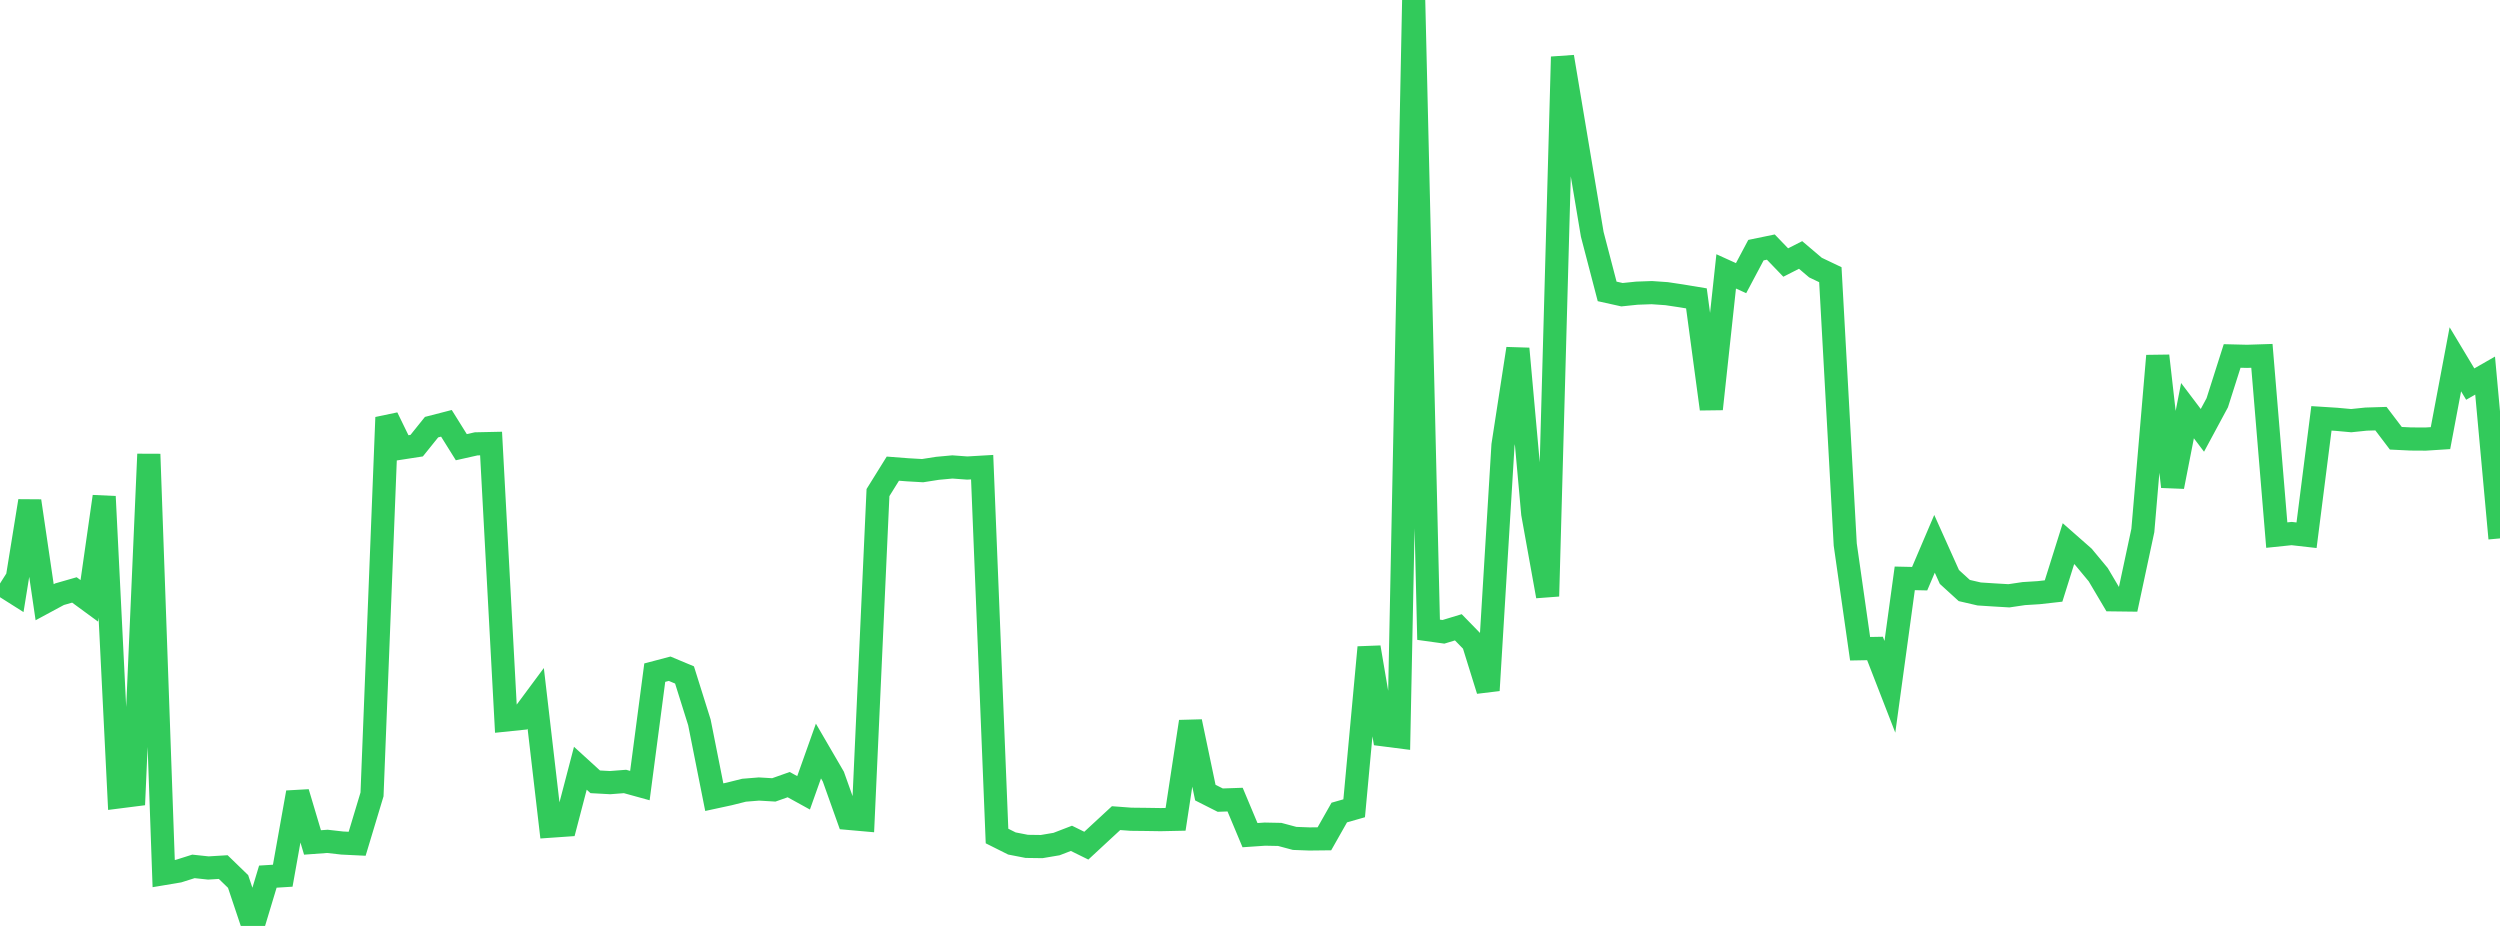 <?xml version="1.0" standalone="no"?>
<!DOCTYPE svg PUBLIC "-//W3C//DTD SVG 1.1//EN" "http://www.w3.org/Graphics/SVG/1.1/DTD/svg11.dtd">

<svg width="135" height="50" viewBox="0 0 135 50" preserveAspectRatio="none" 
  xmlns="http://www.w3.org/2000/svg"
  xmlns:xlink="http://www.w3.org/1999/xlink">


<polyline points="0.0, 31.509 0.804, 32.018 1.607, 27.054 2.411, 32.52 3.214, 32.087 4.018, 31.856 4.821, 32.445 5.625, 26.814 6.429, 43.031 7.232, 42.929 8.036, 24.526 8.839, 47.174 9.643, 47.039 10.446, 46.785 11.25, 46.871 12.054, 46.822 12.857, 47.6 13.661, 50.0 14.464, 47.338 15.268, 47.288 16.071, 42.794 16.875, 45.492 17.679, 45.433 18.482, 45.524 19.286, 45.563 20.089, 42.898 20.893, 22.542 21.696, 24.19 22.5, 24.066 23.304, 23.066 24.107, 22.859 24.911, 24.148 25.714, 23.968 26.518, 23.951 27.321, 38.881 28.125, 38.798 28.929, 37.713 29.732, 44.613 30.536, 44.557 31.339, 41.485 32.143, 42.218 32.946, 42.262 33.75, 42.199 34.554, 42.421 35.357, 36.323 36.161, 36.111 36.964, 36.447 37.768, 39.008 38.571, 43.047 39.375, 42.873 40.179, 42.672 40.982, 42.607 41.786, 42.654 42.589, 42.37 43.393, 42.813 44.196, 40.555 45.0, 41.936 45.804, 44.191 46.607, 44.262 47.411, 26.599 48.214, 25.307 49.018, 25.369 49.821, 25.415 50.625, 25.289 51.429, 25.215 52.232, 25.274 53.036, 25.227 53.839, 45.145 54.643, 45.548 55.446, 45.704 56.25, 45.715 57.054, 45.579 57.857, 45.27 58.661, 45.666 59.464, 44.922 60.268, 44.179 61.071, 44.239 61.875, 44.248 62.679, 44.26 63.482, 44.243 64.286, 38.969 65.089, 42.801 65.893, 43.207 66.696, 43.179 67.5, 45.098 68.304, 45.043 69.107, 45.059 69.911, 45.274 70.714, 45.304 71.518, 45.295 72.321, 43.877 73.125, 43.647 73.929, 34.957 74.732, 39.682 75.536, 39.785 76.339, 0.0 77.143, 34.007 77.946, 34.118 78.75, 33.874 79.554, 34.699 80.357, 37.28 81.161, 24.04 81.964, 18.829 82.768, 27.741 83.571, 32.196 84.375, 3.069 85.179, 7.873 85.982, 12.655 86.786, 15.736 87.589, 15.914 88.393, 15.831 89.196, 15.802 90.0, 15.858 90.804, 15.979 91.607, 16.112 92.411, 22.084 93.214, 14.655 94.018, 15.02 94.821, 13.508 95.625, 13.342 96.429, 14.177 97.232, 13.768 98.036, 14.45 98.839, 14.833 99.643, 29.406 100.446, 35.032 101.25, 35.017 102.054, 37.087 102.857, 31.231 103.661, 31.249 104.464, 29.366 105.268, 31.156 106.071, 31.888 106.875, 32.074 107.679, 32.126 108.482, 32.173 109.286, 32.054 110.089, 32.004 110.893, 31.914 111.696, 29.357 112.5, 30.064 113.304, 31.033 114.107, 32.39 114.911, 32.4 115.714, 28.644 116.518, 19.216 117.321, 26.28 118.125, 22.175 118.929, 23.239 119.732, 21.748 120.536, 19.222 121.339, 19.242 122.143, 19.216 122.946, 28.895 123.75, 28.812 124.554, 28.903 125.357, 22.591 126.161, 22.642 126.964, 22.715 127.768, 22.632 128.571, 22.607 129.375, 23.666 130.179, 23.705 130.982, 23.71 131.786, 23.659 132.589, 19.402 133.393, 20.741 134.196, 20.281 135.0, 29.074" fill="none" stroke="#32ca5b" stroke-width="1.25"/>

</svg>